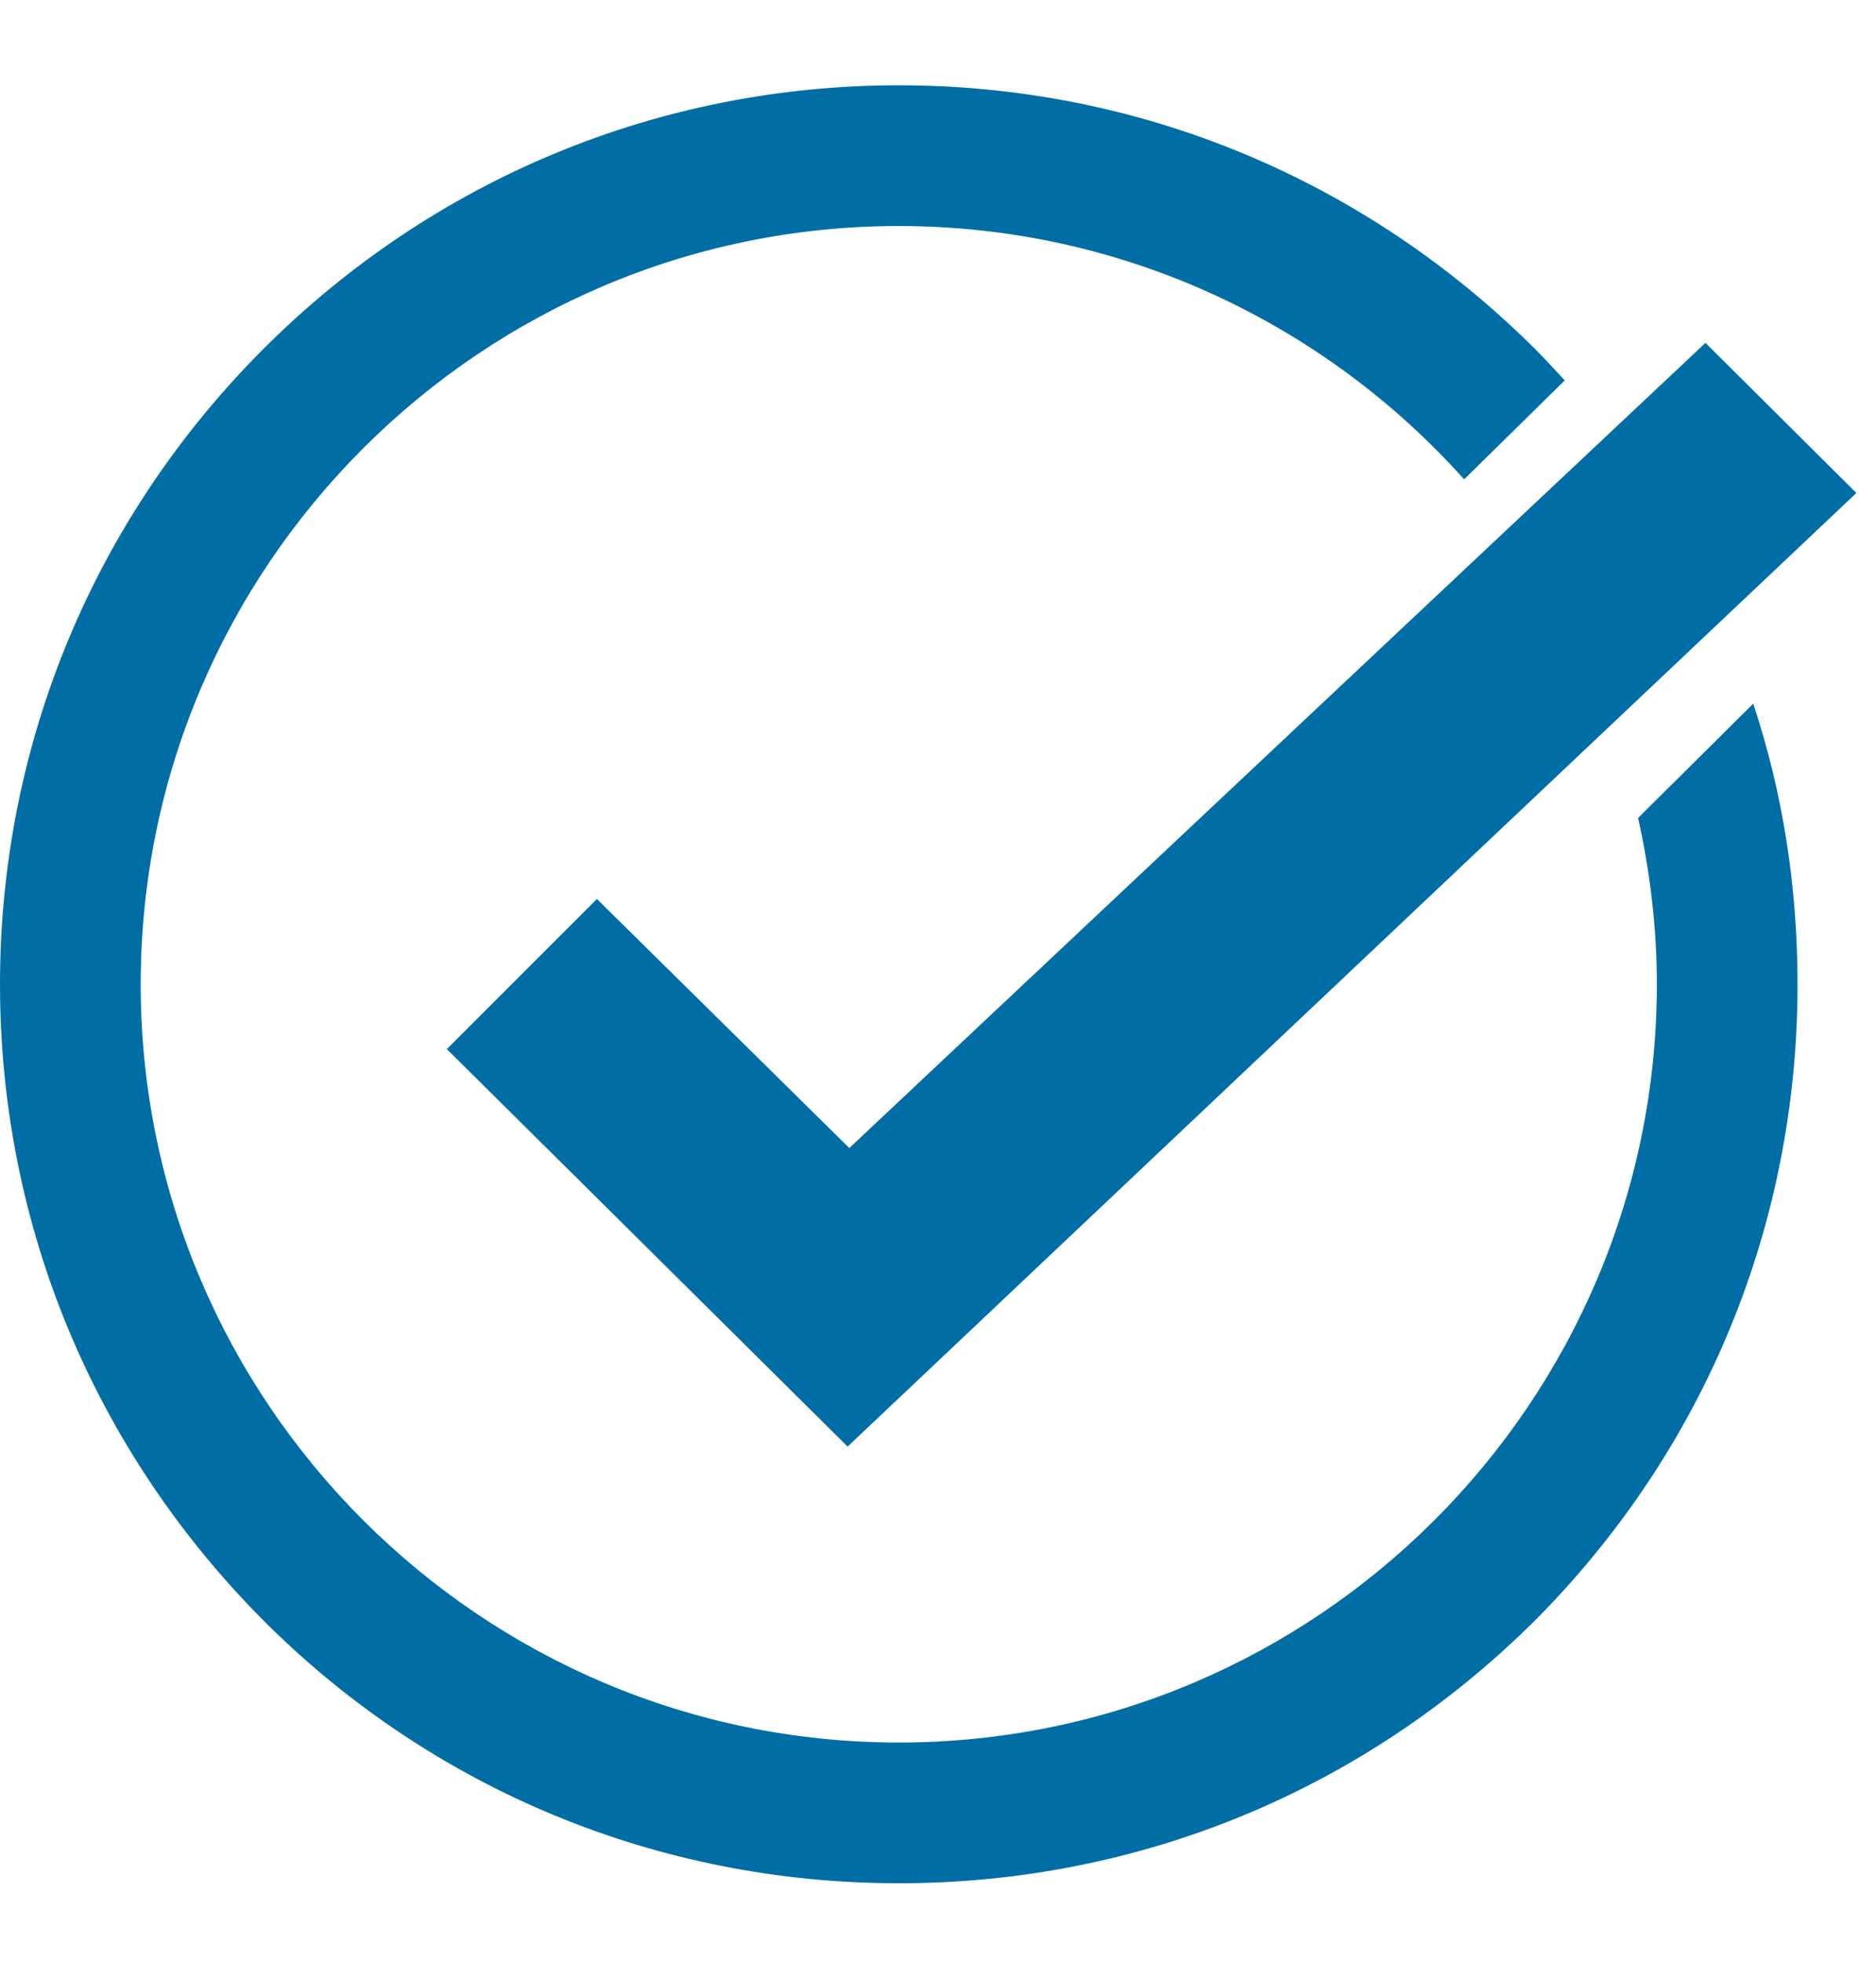 <svg xmlns="http://www.w3.org/2000/svg" viewBox="0 0 22 23" width="22" height="23">
	<defs>
		<clipPath clipPathUnits="userSpaceOnUse" id="cp1">
			<path d="M-1002 -2514L918 -2514L918 3702L-1002 3702Z" />
		</clipPath>
		<clipPath clipPathUnits="userSpaceOnUse" id="cp2">
			<path d="M0 1L23.2 1L23.2 22.08L0 22.08L0 1Z" />
		</clipPath>
	</defs>
	<style>
		tspan { white-space:pre }
		.shp0 { fill: #006ea4 } 
	</style>
	<g id="Desktop - 1920px" clip-path="url(#cp1)">
		<g id="Group 244">
			<g id="Group 242">
				<g id="Group 234">
					<g id="Group 173">
						<g id="Group 174">
							<path id="Path 269" class="shp0" d="M9.96 13.46L7 10.54L5.24 12.3L9.94 16.96L21.77 5.78L20 4.02L9.96 13.46Z" />
							<g id="Group 172">
								<g id="Group 171" clip-path="url(#cp2)">
									<path id="Path 270" class="shp0" d="M19.21 9.59C19.35 10.22 19.43 10.87 19.43 11.54C19.43 16.44 15.44 20.43 10.54 20.43C5.64 20.43 1.65 16.44 1.65 11.54C1.65 6.64 5.64 2.65 10.54 2.65C13.17 2.65 15.54 3.8 17.17 5.62L18.35 4.46C18.23 4.33 18.12 4.21 18 4.09C16 2.1 13.36 1 10.54 1C7.73 1 5.08 2.1 3.09 4.09C1.1 6.08 0 8.73 0 11.54C0 14.36 1.1 17 3.09 19C5.08 20.99 7.73 22.08 10.54 22.08C13.36 22.08 16 20.99 18 19C19.99 17 21.08 14.36 21.08 11.54C21.08 10.41 20.91 9.3 20.56 8.25L19.21 9.59Z" />
								</g>
							</g>
						</g>
					</g>
				</g>
			</g>
		</g>
	</g>
</svg>